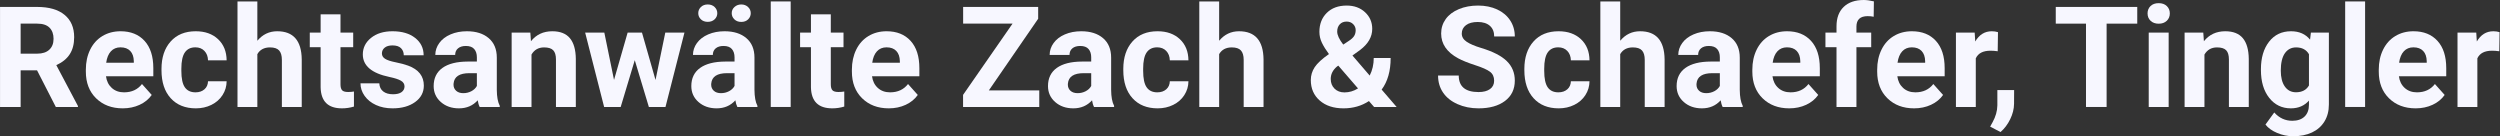 <?xml version="1.0" encoding="UTF-8" standalone="no"?>
<!DOCTYPE svg PUBLIC "-//W3C//DTD SVG 1.1//EN" "http://www.w3.org/Graphics/SVG/1.1/DTD/svg11.dtd">
<svg width="100%" height="100%" viewBox="0 0 1101 60" version="1.1" xmlns="http://www.w3.org/2000/svg" xmlns:xlink="http://www.w3.org/1999/xlink" xml:space="preserve" xmlns:serif="http://www.serif.com/" style="fill-rule:evenodd;clip-rule:evenodd;stroke-linejoin:round;stroke-miterlimit:2;">
    <rect x="0" y="0" width="1101" height="60" fill="#333333" stroke="none"/>
    <g transform="matrix(1,0,0,1,-472.911,-326.889)">
        <g transform="matrix(0.572,0,0,0.572,331.697,-14.532)">
            <g transform="matrix(1.06,0,0,1,-14.377,0)">
                <path d="M273.388,651.056L261.46,651.056L261.46,679.25L246.488,679.25L246.488,602.232L273.488,602.232C282.072,602.232 288.693,604.259 293.351,608.315C298.009,612.37 300.338,618.101 300.338,625.507C300.338,630.761 299.265,635.143 297.119,638.651C294.973,642.16 291.721,644.955 287.362,647.036L303.083,678.509L303.083,679.25L287.013,679.25L273.388,651.056ZM261.46,638.202L273.538,638.202C277.297,638.202 280.209,637.188 282.272,635.16C284.334,633.133 285.366,630.338 285.366,626.776C285.366,623.144 284.393,620.287 282.446,618.207C280.5,616.126 277.514,615.086 273.488,615.086L261.46,615.086L261.46,638.202Z" style="fill:rgb(247,247,255);fill-rule:nonzero;"/>
                <path d="M335.623,680.308C327.704,680.308 321.258,677.734 316.283,672.585C311.309,667.436 308.822,660.577 308.822,652.008L308.822,650.527C308.822,644.779 309.87,639.639 311.966,635.107C314.063,630.576 317.032,627.085 320.875,624.634C324.718,622.183 329.101,620.957 334.026,620.957C341.412,620.957 347.226,623.426 351.468,628.363C355.71,633.3 357.831,640.3 357.831,649.363L357.831,655.605L323.445,655.605C323.911,659.343 325.317,662.341 327.662,664.597C330.008,666.854 332.978,667.983 336.571,667.983C342.127,667.983 346.469,665.849 349.597,661.582L356.684,669.993C354.521,673.237 351.593,675.768 347.9,677.584C344.207,679.4 340.114,680.308 335.623,680.308ZM333.976,633.335C331.114,633.335 328.794,634.358 327.014,636.403C325.234,638.449 324.094,641.376 323.595,645.184L343.658,645.184L343.658,643.968C343.591,640.582 342.726,637.964 341.063,636.112C339.399,634.261 337.037,633.335 333.976,633.335Z" style="fill:rgb(247,247,255);fill-rule:nonzero;"/>
                <path d="M388.475,667.983C391.136,667.983 393.299,667.207 394.963,665.655C396.626,664.104 397.491,662.041 397.558,659.466L411.083,659.466C411.049,663.346 410.051,666.899 408.088,670.125C406.125,673.352 403.438,675.856 400.028,677.637C396.618,679.418 392.85,680.308 388.724,680.308C381.005,680.308 374.916,677.707 370.458,672.506C366,667.304 363.77,660.119 363.77,650.95L363.77,649.945C363.77,641.129 365.983,634.093 370.408,628.839C374.833,623.585 380.905,620.957 388.624,620.957C395.378,620.957 400.793,622.994 404.869,627.067C408.945,631.14 411.016,636.562 411.083,643.333L397.558,643.333C397.491,640.371 396.626,637.964 394.963,636.112C393.299,634.261 391.103,633.335 388.375,633.335C385.014,633.335 382.477,634.631 380.764,637.223C379.05,639.815 378.194,644.021 378.194,649.839L378.194,651.426C378.194,657.315 379.042,661.547 380.739,664.121C382.436,666.696 385.014,667.983 388.475,667.983Z" style="fill:rgb(247,247,255);fill-rule:nonzero;"/>
                <path d="M433.391,628.257C437.217,623.391 442.025,620.957 447.814,620.957C459.526,620.957 465.465,628.169 465.631,642.592L465.631,679.25L451.208,679.25L451.208,643.015C451.208,639.736 450.543,637.311 449.212,635.742C447.881,634.173 445.668,633.388 442.574,633.388C438.349,633.388 435.288,635.116 433.391,638.572L433.391,679.25L418.968,679.25L418.968,598L433.391,598L433.391,628.257Z" style="fill:rgb(247,247,255);fill-rule:nonzero;"/>
                <path d="M493.779,607.945L493.779,622.015L503.012,622.015L503.012,633.229L493.779,633.229L493.779,661.794C493.779,663.91 494.162,665.426 494.927,666.343C495.692,667.26 497.156,667.718 499.319,667.718C500.916,667.718 502.33,667.595 503.561,667.348L503.561,678.933C500.733,679.85 497.822,680.308 494.827,680.308C484.713,680.308 479.556,674.895 479.356,664.069L479.356,633.229L471.471,633.229L471.471,622.015L479.356,622.015L479.356,607.945L493.779,607.945Z" style="fill:rgb(247,247,255);fill-rule:nonzero;"/>
                <path d="M540.293,663.434C540.293,661.565 539.42,660.092 537.673,659.017C535.926,657.941 533.123,656.98 529.263,656.134C516.421,653.278 509.999,647.494 509.999,638.784C509.999,633.706 511.987,629.465 515.963,626.062C519.939,622.659 525.138,620.957 531.559,620.957C538.413,620.957 543.895,622.668 548.004,626.088C552.113,629.509 554.167,633.952 554.167,639.418L539.744,639.418C539.744,637.232 539.078,635.425 537.748,633.997C536.417,632.568 534.337,631.854 531.509,631.854C529.08,631.854 527.201,632.436 525.87,633.6C524.539,634.764 523.873,636.245 523.873,638.043C523.873,639.736 524.63,641.102 526.144,642.143C527.658,643.183 530.212,644.082 533.805,644.84C537.398,645.599 540.426,646.454 542.888,647.406C550.507,650.368 554.317,655.499 554.317,662.799C554.317,668.018 552.204,672.241 547.979,675.468C543.753,678.695 538.297,680.308 531.609,680.308C527.084,680.308 523.067,679.453 519.556,677.742C516.046,676.032 513.293,673.687 511.297,670.707C509.3,667.727 508.302,664.509 508.302,661.053L521.977,661.053C522.11,663.769 523.058,665.849 524.822,667.295C526.585,668.741 528.947,669.464 531.908,669.464C534.67,669.464 536.758,668.909 538.172,667.798C539.586,666.687 540.293,665.232 540.293,663.434Z" style="fill:rgb(247,247,255);fill-rule:nonzero;"/>
                <path d="M594.892,679.25C594.226,677.875 593.744,676.164 593.444,674.119C589.951,678.245 585.409,680.308 579.82,680.308C574.529,680.308 570.146,678.686 566.669,675.441C563.192,672.197 561.454,668.106 561.454,663.169C561.454,657.104 563.575,652.449 567.817,649.204C572.059,645.96 578.189,644.32 586.208,644.285L592.845,644.285L592.845,641.005C592.845,638.361 592.205,636.245 590.924,634.658C589.643,633.071 587.622,632.277 584.86,632.277C582.431,632.277 580.527,632.894 579.146,634.129C577.765,635.363 577.075,637.056 577.075,639.207L562.651,639.207C562.651,635.892 563.616,632.824 565.546,630.003C567.476,627.182 570.204,624.969 573.731,623.364C577.258,621.76 581.217,620.957 585.609,620.957C592.263,620.957 597.545,622.729 601.454,626.274C605.364,629.818 607.319,634.799 607.319,641.217L607.319,666.026C607.352,671.456 608.067,675.565 609.465,678.351L609.465,679.25L594.892,679.25ZM582.964,668.618C585.093,668.618 587.056,668.115 588.853,667.11C590.649,666.105 591.98,664.756 592.845,663.063L592.845,653.225L587.455,653.225C580.235,653.225 576.393,655.869 575.927,661.159L575.877,662.058C575.877,663.963 576.509,665.532 577.773,666.766C579.038,668.001 580.768,668.618 582.964,668.618Z" style="fill:rgb(247,247,255);fill-rule:nonzero;"/>
                <path d="M631.673,622.015L632.123,628.627C635.982,623.514 641.156,620.957 647.644,620.957C653.366,620.957 657.625,622.738 660.42,626.3C663.215,629.862 664.646,635.187 664.712,642.275L664.712,679.25L650.289,679.25L650.289,642.645C650.289,639.401 649.623,637.047 648.293,635.583C646.962,634.12 644.749,633.388 641.655,633.388C637.596,633.388 634.551,635.222 632.522,638.889L632.522,679.25L618.099,679.25L618.099,622.015L631.673,622.015Z" style="fill:rgb(247,247,255);fill-rule:nonzero;"/>
                <path d="M722.605,658.461L729.692,622.015L743.616,622.015L729.841,679.25L717.764,679.25L707.533,643.227L697.302,679.25L685.274,679.25L671.499,622.015L685.424,622.015L692.461,658.409L702.342,622.015L712.773,622.015L722.605,658.461Z" style="fill:rgb(247,247,255);fill-rule:nonzero;"/>
                <path d="M782.044,679.25C781.379,677.875 780.897,676.164 780.597,674.119C777.104,678.245 772.562,680.308 766.972,680.308C761.682,680.308 757.299,678.686 753.822,675.441C750.345,672.197 748.606,668.106 748.606,663.169C748.606,657.104 750.727,652.449 754.97,649.204C759.212,645.96 765.342,644.32 773.361,644.285L779.998,644.285L779.998,641.005C779.998,638.361 779.358,636.245 778.077,634.658C776.796,633.071 774.775,632.277 772.013,632.277C769.584,632.277 767.679,632.894 766.299,634.129C764.918,635.363 764.227,637.056 764.227,639.207L749.804,639.207C749.804,635.892 750.769,632.824 752.699,630.003C754.629,627.182 757.357,624.969 760.884,623.364C764.41,621.76 768.37,620.957 772.762,620.957C779.416,620.957 784.698,622.729 788.607,626.274C792.517,629.818 794.471,634.799 794.471,641.217L794.471,666.026C794.505,671.456 795.22,675.565 796.617,678.351L796.617,679.25L782.044,679.25ZM770.117,668.618C772.246,668.618 774.209,668.115 776.006,667.11C777.802,666.105 779.133,664.756 779.998,663.063L779.998,653.225L774.608,653.225C767.388,653.225 763.545,655.869 763.08,661.159L763.03,662.058C763.03,663.963 763.662,665.532 764.926,666.766C766.19,668.001 767.921,668.618 770.117,668.618ZM767.471,607.045C767.471,608.914 766.823,610.493 765.525,611.78C764.227,613.067 762.564,613.71 760.534,613.71C758.471,613.71 756.808,613.058 755.544,611.753C754.279,610.448 753.647,608.879 753.647,607.045C753.647,605.212 754.279,603.634 755.544,602.311C756.808,600.989 758.471,600.327 760.534,600.327C762.597,600.327 764.269,600.989 765.55,602.311C766.831,603.634 767.471,605.212 767.471,607.045ZM777.952,607.045C777.952,605.141 778.626,603.545 779.973,602.258C781.321,600.971 782.959,600.327 784.889,600.327C786.852,600.327 788.491,600.98 789.805,602.285C791.119,603.589 791.776,605.176 791.776,607.045C791.776,608.879 791.144,610.457 789.88,611.78C788.616,613.102 786.952,613.763 784.889,613.763C782.826,613.763 781.154,613.102 779.873,611.78C778.592,610.457 777.952,608.879 777.952,607.045Z" style="fill:rgb(247,247,255);fill-rule:nonzero;"/>
                <rect x="806.299" y="598" width="14.473" height="81.25" style="fill:rgb(247,247,255);fill-rule:nonzero;"/>
                <path d="M849.918,607.945L849.918,622.015L859.151,622.015L859.151,633.229L849.918,633.229L849.918,661.794C849.918,663.91 850.301,665.426 851.066,666.343C851.832,667.26 853.296,667.718 855.458,667.718C857.055,667.718 858.469,667.595 859.7,667.348L859.7,678.933C856.872,679.85 853.961,680.308 850.967,680.308C840.852,680.308 835.695,674.895 835.495,664.069L835.495,633.229L827.61,633.229L827.61,622.015L835.495,622.015L835.495,607.945L849.918,607.945Z" style="fill:rgb(247,247,255);fill-rule:nonzero;"/>
                <path d="M892.04,680.308C884.122,680.308 877.675,677.734 872.701,672.585C867.727,667.436 865.24,660.577 865.24,652.008L865.24,650.527C865.24,644.779 866.288,639.639 868.384,635.107C870.48,630.576 873.45,627.085 877.293,624.634C881.136,622.183 885.519,620.957 890.443,620.957C897.83,620.957 903.644,623.426 907.886,628.363C912.128,633.3 914.249,640.3 914.249,649.363L914.249,655.605L879.863,655.605C880.329,659.343 881.734,662.341 884.08,664.597C886.426,666.854 889.395,667.983 892.989,667.983C898.545,667.983 902.887,665.849 906.014,661.582L913.101,669.993C910.939,673.237 908.011,675.768 904.318,677.584C900.624,679.4 896.532,680.308 892.04,680.308ZM890.393,633.335C887.532,633.335 885.211,634.358 883.431,636.403C881.651,638.449 880.512,641.376 880.013,645.184L900.075,645.184L900.075,643.968C900.009,640.582 899.144,637.964 897.48,636.112C895.817,634.261 893.454,633.335 890.393,633.335Z" style="fill:rgb(247,247,255);fill-rule:nonzero;"/>
                <path d="M964.706,666.502L1001.338,666.502L1001.338,679.25L945.99,679.25L945.99,669.94L981.924,615.086L946.04,615.086L946.04,602.232L1000.539,602.232L1000.539,611.33L964.706,666.502Z" style="fill:rgb(247,247,255);fill-rule:nonzero;"/>
                <path d="M1041.114,679.25C1040.448,677.875 1039.966,676.164 1039.666,674.119C1036.173,678.245 1031.631,680.308 1026.042,680.308C1020.752,680.308 1016.368,678.686 1012.891,675.441C1009.414,672.197 1007.676,668.106 1007.676,663.169C1007.676,657.104 1009.797,652.449 1014.039,649.204C1018.281,645.96 1024.411,644.32 1032.43,644.285L1039.068,644.285L1039.068,641.005C1039.068,638.361 1038.427,636.245 1037.146,634.658C1035.865,633.071 1033.844,632.277 1031.082,632.277C1028.654,632.277 1026.749,632.894 1025.368,634.129C1023.987,635.363 1023.297,637.056 1023.297,639.207L1008.874,639.207C1008.874,635.892 1009.838,632.824 1011.768,630.003C1013.698,627.182 1016.426,624.969 1019.953,623.364C1023.48,621.76 1027.439,620.957 1031.831,620.957C1038.485,620.957 1043.767,622.729 1047.677,626.274C1051.586,629.818 1053.541,634.799 1053.541,641.217L1053.541,666.026C1053.574,671.456 1054.289,675.565 1055.687,678.351L1055.687,679.25L1041.114,679.25ZM1029.186,668.618C1031.315,668.618 1033.278,668.115 1035.075,667.11C1036.872,666.105 1038.203,664.756 1039.068,663.063L1039.068,653.225L1033.678,653.225C1026.458,653.225 1022.615,655.869 1022.149,661.159L1022.099,662.058C1022.099,663.963 1022.731,665.532 1023.996,666.766C1025.26,668.001 1026.99,668.618 1029.186,668.618Z" style="fill:rgb(247,247,255);fill-rule:nonzero;"/>
                <path d="M1087.078,667.983C1089.74,667.983 1091.903,667.207 1093.566,665.655C1095.23,664.104 1096.095,662.041 1096.162,659.466L1109.687,659.466C1109.653,663.346 1108.655,666.899 1106.692,670.125C1104.729,673.352 1102.042,675.856 1098.632,677.637C1095.222,679.418 1091.454,680.308 1087.328,680.308C1079.609,680.308 1073.52,677.707 1069.062,672.506C1064.604,667.304 1062.374,660.119 1062.374,650.95L1062.374,649.945C1062.374,641.129 1064.587,634.093 1069.012,628.839C1073.437,623.585 1079.509,620.957 1087.228,620.957C1093.982,620.957 1099.397,622.994 1103.473,627.067C1107.549,631.14 1109.62,636.562 1109.687,643.333L1096.162,643.333C1096.095,640.371 1095.23,637.964 1093.566,636.112C1091.903,634.261 1089.707,633.335 1086.979,633.335C1083.618,633.335 1081.081,634.631 1079.368,637.223C1077.654,639.815 1076.798,644.021 1076.798,649.839L1076.798,651.426C1076.798,657.315 1077.646,661.547 1079.343,664.121C1081.04,666.696 1083.618,667.983 1087.078,667.983Z" style="fill:rgb(247,247,255);fill-rule:nonzero;"/>
                <path d="M1131.995,628.257C1135.821,623.391 1140.629,620.957 1146.418,620.957C1158.13,620.957 1164.069,628.169 1164.235,642.592L1164.235,679.25L1149.812,679.25L1149.812,643.015C1149.812,639.736 1149.147,637.311 1147.816,635.742C1146.485,634.173 1144.272,633.388 1141.178,633.388C1136.953,633.388 1133.892,635.116 1131.995,638.572L1131.995,679.25L1117.572,679.25L1117.572,598L1131.995,598L1131.995,628.257Z" style="fill:rgb(247,247,255);fill-rule:nonzero;"/>
                <path d="M1198.572,658.514C1198.572,654.953 1199.512,651.655 1201.391,648.623C1203.271,645.59 1206.723,642.222 1211.747,638.519C1209.585,635.451 1207.888,632.568 1206.657,629.871C1205.426,627.173 1204.81,624.36 1204.81,621.433C1204.81,615.438 1206.598,610.563 1210.175,606.807C1213.752,603.052 1218.568,601.174 1224.623,601.174C1230.047,601.174 1234.497,602.884 1237.974,606.305C1241.45,609.726 1243.189,613.993 1243.189,619.106C1243.189,625.242 1240.261,630.655 1234.405,635.345L1228.816,639.63L1241.342,655.076C1243.305,650.985 1244.287,646.471 1244.287,641.534L1256.564,641.534C1256.564,651.55 1254.385,659.66 1250.026,665.867L1260.906,679.25L1244.536,679.25L1240.793,674.701C1235.437,678.439 1229.281,680.308 1222.328,680.308C1215.141,680.308 1209.385,678.307 1205.06,674.304C1200.734,670.302 1198.572,665.038 1198.572,658.514ZM1223.026,668.036C1226.487,668.036 1229.764,667.013 1232.858,664.968L1218.535,647.406L1217.487,648.199C1214.525,650.88 1213.045,654.036 1213.045,657.668C1213.045,660.736 1213.968,663.231 1215.815,665.153C1217.661,667.075 1220.065,668.036 1223.026,668.036ZM1217.736,621.222C1217.736,623.867 1219.2,627.199 1222.128,631.219L1225.971,628.522C1227.934,627.182 1229.29,625.877 1230.038,624.607C1230.787,623.338 1231.161,621.821 1231.161,620.058C1231.161,618.295 1230.546,616.761 1229.315,615.456C1228.084,614.151 1226.503,613.499 1224.573,613.499C1222.511,613.499 1220.855,614.204 1219.608,615.615C1218.36,617.025 1217.736,618.894 1217.736,621.222Z" style="fill:rgb(247,247,255);fill-rule:nonzero;"/>
                <path d="M1331.725,659.043C1331.725,656.046 1330.726,653.745 1328.73,652.14C1326.734,650.536 1323.141,648.843 1317.95,647.062C1312.76,645.281 1308.651,643.527 1305.623,641.799C1297.372,637.073 1293.246,630.708 1293.246,622.703C1293.246,618.542 1294.352,614.83 1296.565,611.568C1298.777,608.306 1301.955,605.758 1306.097,603.924C1310.239,602.091 1314.889,601.174 1320.046,601.174C1325.237,601.174 1329.861,602.17 1333.921,604.163C1337.98,606.155 1341.132,608.967 1343.378,612.6C1345.624,616.232 1346.747,620.358 1346.747,624.978L1331.775,624.978C1331.775,621.451 1330.726,618.709 1328.63,616.752C1326.534,614.795 1323.59,613.816 1319.797,613.816C1316.137,613.816 1313.292,614.636 1311.263,616.276C1309.233,617.916 1308.218,620.076 1308.218,622.756C1308.218,625.26 1309.408,627.358 1311.787,629.051C1314.166,630.743 1317.667,632.33 1322.292,633.811C1330.81,636.527 1337.015,639.895 1340.908,643.915C1344.8,647.935 1346.747,652.942 1346.747,658.938C1346.747,665.603 1344.368,670.831 1339.61,674.622C1334.852,678.412 1328.447,680.308 1320.396,680.308C1314.806,680.308 1309.715,679.224 1305.124,677.055C1300.532,674.886 1297.031,671.915 1294.618,668.142C1292.206,664.368 1291,659.995 1291,655.023L1306.022,655.023C1306.022,663.522 1310.813,667.771 1320.396,667.771C1323.956,667.771 1326.734,667.004 1328.73,665.47C1330.726,663.936 1331.725,661.794 1331.725,659.043Z" style="fill:rgb(247,247,255);fill-rule:nonzero;"/>
                <path d="M1378.388,667.983C1381.05,667.983 1383.212,667.207 1384.876,665.655C1386.54,664.104 1387.405,662.041 1387.471,659.466L1400.996,659.466C1400.963,663.346 1399.965,666.899 1398.002,670.125C1396.039,673.352 1393.352,675.856 1389.942,677.637C1386.531,679.418 1382.763,680.308 1378.638,680.308C1370.919,680.308 1364.83,677.707 1360.371,672.506C1355.913,667.304 1353.684,660.119 1353.684,650.95L1353.684,649.945C1353.684,641.129 1355.896,634.093 1360.322,628.839C1364.747,623.585 1370.819,620.957 1378.538,620.957C1385.292,620.957 1390.707,622.994 1394.783,627.067C1398.858,631.14 1400.93,636.562 1400.996,643.333L1387.471,643.333C1387.405,640.371 1386.54,637.964 1384.876,636.112C1383.212,634.261 1381.017,633.335 1378.288,633.335C1374.928,633.335 1372.391,634.631 1370.677,637.223C1368.964,639.815 1368.107,644.021 1368.107,649.839L1368.107,651.426C1368.107,657.315 1368.956,661.547 1370.652,664.121C1372.349,666.696 1374.928,667.983 1378.388,667.983Z" style="fill:rgb(247,247,255);fill-rule:nonzero;"/>
                <path d="M1423.305,628.257C1427.131,623.391 1431.939,620.957 1437.728,620.957C1449.44,620.957 1455.379,628.169 1455.545,642.592L1455.545,679.25L1441.122,679.25L1441.122,643.015C1441.122,639.736 1440.456,637.311 1439.125,635.742C1437.795,634.173 1435.582,633.388 1432.488,633.388C1428.262,633.388 1425.201,635.116 1423.305,638.572L1423.305,679.25L1408.881,679.25L1408.881,598L1423.305,598L1423.305,628.257Z" style="fill:rgb(247,247,255);fill-rule:nonzero;"/>
                <path d="M1497.717,679.25C1497.051,677.875 1496.569,676.164 1496.269,674.119C1492.776,678.245 1488.234,680.308 1482.645,680.308C1477.354,680.308 1472.971,678.686 1469.494,675.441C1466.017,672.197 1464.279,668.106 1464.279,663.169C1464.279,657.104 1466.4,652.449 1470.642,649.204C1474.884,645.96 1481.014,644.32 1489.033,644.285L1495.67,644.285L1495.67,641.005C1495.67,638.361 1495.03,636.245 1493.749,634.658C1492.468,633.071 1490.447,632.277 1487.685,632.277C1485.256,632.277 1483.352,632.894 1481.971,634.129C1480.59,635.363 1479.9,637.056 1479.9,639.207L1465.476,639.207C1465.476,635.892 1466.441,632.824 1468.371,630.003C1470.301,627.182 1473.029,624.969 1476.556,623.364C1480.083,621.76 1484.042,620.957 1488.434,620.957C1495.088,620.957 1500.37,622.729 1504.279,626.274C1508.189,629.818 1510.144,634.799 1510.144,641.217L1510.144,666.026C1510.177,671.456 1510.892,675.565 1512.29,678.351L1512.29,679.25L1497.717,679.25ZM1485.789,668.618C1487.918,668.618 1489.881,668.115 1491.678,667.11C1493.475,666.105 1494.805,664.756 1495.67,663.063L1495.67,653.225L1490.28,653.225C1483.061,653.225 1479.218,655.869 1478.752,661.159L1478.702,662.058C1478.702,663.963 1479.334,665.532 1480.598,666.766C1481.863,668.001 1483.593,668.618 1485.789,668.618Z" style="fill:rgb(247,247,255);fill-rule:nonzero;"/>
                <path d="M1546.077,680.308C1538.158,680.308 1531.712,677.734 1526.738,672.585C1521.764,667.436 1519.277,660.577 1519.277,652.008L1519.277,650.527C1519.277,644.779 1520.325,639.639 1522.421,635.107C1524.517,630.576 1527.486,627.085 1531.329,624.634C1535.172,622.183 1539.556,620.957 1544.48,620.957C1551.866,620.957 1557.68,623.426 1561.923,628.363C1566.165,633.3 1568.286,640.3 1568.286,649.363L1568.286,655.605L1533.9,655.605C1534.365,659.343 1535.771,662.341 1538.117,664.597C1540.462,666.854 1543.432,667.983 1547.025,667.983C1552.582,667.983 1556.923,665.849 1560.051,661.582L1567.138,669.993C1564.975,673.237 1562.047,675.768 1558.354,677.584C1554.661,679.4 1550.569,680.308 1546.077,680.308ZM1544.43,633.335C1541.569,633.335 1539.248,634.358 1537.468,636.403C1535.688,638.449 1534.548,641.376 1534.049,645.184L1554.112,645.184L1554.112,643.968C1554.046,640.582 1553.18,637.964 1551.517,636.112C1549.853,634.261 1547.491,633.335 1544.43,633.335Z" style="fill:rgb(247,247,255);fill-rule:nonzero;"/>
                <path d="M1580.413,679.25L1580.413,633.229L1572.378,633.229L1572.378,622.015L1580.413,622.015L1580.413,617.149C1580.413,610.731 1582.152,605.749 1585.629,602.205C1589.105,598.661 1593.971,596.889 1600.226,596.889C1602.223,596.889 1604.668,597.242 1607.563,597.947L1607.413,609.796C1606.215,609.479 1604.751,609.32 1603.021,609.32C1597.598,609.32 1594.886,612.018 1594.886,617.413L1594.886,622.015L1605.616,622.015L1605.616,633.229L1594.886,633.229L1594.886,679.25L1580.413,679.25Z" style="fill:rgb(247,247,255);fill-rule:nonzero;"/>
                <path d="M1636.759,680.308C1628.84,680.308 1622.394,677.734 1617.42,672.585C1612.445,667.436 1609.958,660.577 1609.958,652.008L1609.958,650.527C1609.958,644.779 1611.006,639.639 1613.103,635.107C1615.199,630.576 1618.168,627.085 1622.011,624.634C1625.854,622.183 1630.237,620.957 1635.162,620.957C1642.548,620.957 1648.362,623.426 1652.604,628.363C1656.846,633.3 1658.968,640.3 1658.968,649.363L1658.968,655.605L1624.581,655.605C1625.047,659.343 1626.453,662.341 1628.798,664.597C1631.144,666.854 1634.114,667.983 1637.707,667.983C1643.263,667.983 1647.605,665.849 1650.733,661.582L1657.82,669.993C1655.657,673.237 1652.729,675.768 1649.036,677.584C1645.343,679.4 1641.25,680.308 1636.759,680.308ZM1635.112,633.335C1632.25,633.335 1629.93,634.358 1628.15,636.403C1626.37,638.449 1625.23,641.376 1624.731,645.184L1644.794,645.184L1644.794,643.968C1644.727,640.582 1643.862,637.964 1642.199,636.112C1640.535,634.261 1638.173,633.335 1635.112,633.335Z" style="fill:rgb(247,247,255);fill-rule:nonzero;"/>
                <path d="M1697.496,636.35C1695.533,636.068 1693.803,635.927 1692.306,635.927C1686.849,635.927 1683.272,637.884 1681.576,641.799L1681.576,679.25L1667.152,679.25L1667.152,622.015L1680.777,622.015L1681.176,628.839C1684.071,623.585 1688.08,620.957 1693.204,620.957C1694.801,620.957 1696.298,621.187 1697.696,621.645L1697.496,636.35Z" style="fill:rgb(247,247,255);fill-rule:nonzero;"/>
                <path d="M1699.542,698.557L1692.006,694.379L1693.803,690.94C1696.032,686.638 1697.18,682.353 1697.247,678.086L1697.247,666.237L1709.424,666.237L1709.374,676.817C1709.341,680.731 1708.409,684.681 1706.579,688.666C1704.749,692.651 1702.404,695.948 1699.542,698.557Z" style="fill:rgb(247,247,255);fill-rule:nonzero;"/>
                <path d="M1798.858,615.086L1776.599,615.086L1776.599,679.25L1761.627,679.25L1761.627,615.086L1739.668,615.086L1739.668,602.232L1798.858,602.232L1798.858,615.086Z" style="fill:rgb(247,247,255);fill-rule:nonzero;"/>
                <path d="M1821.666,679.25L1807.193,679.25L1807.193,622.015L1821.666,622.015L1821.666,679.25ZM1806.344,607.204C1806.344,604.912 1807.068,603.025 1808.515,601.544C1809.962,600.063 1811.934,599.322 1814.429,599.322C1816.891,599.322 1818.854,600.063 1820.318,601.544C1821.782,603.025 1822.514,604.912 1822.514,607.204C1822.514,609.532 1821.774,611.436 1820.293,612.917C1818.813,614.398 1816.858,615.139 1814.429,615.139C1812,615.139 1810.046,614.398 1808.565,612.917C1807.084,611.436 1806.344,609.532 1806.344,607.204Z" style="fill:rgb(247,247,255);fill-rule:nonzero;"/>
                <path d="M1846.819,622.015L1847.268,628.627C1851.128,623.514 1856.301,620.957 1862.789,620.957C1868.512,620.957 1872.771,622.738 1875.566,626.3C1878.36,629.862 1879.791,635.187 1879.858,642.275L1879.858,679.25L1865.434,679.25L1865.434,642.645C1865.434,639.401 1864.769,637.047 1863.438,635.583C1862.107,634.12 1859.895,633.388 1856.8,633.388C1852.741,633.388 1849.697,635.222 1847.667,638.889L1847.667,679.25L1833.244,679.25L1833.244,622.015L1846.819,622.015Z" style="fill:rgb(247,247,255);fill-rule:nonzero;"/>
                <path d="M1888.691,650.209C1888.691,641.429 1890.663,634.358 1894.605,628.998C1898.548,623.637 1903.863,620.957 1910.551,620.957C1916.473,620.957 1921.081,623.109 1924.375,627.411L1924.974,622.015L1938.05,622.015L1938.05,677.346C1938.05,682.353 1936.977,686.708 1934.831,690.411C1932.685,694.114 1929.665,696.935 1925.773,698.875C1921.88,700.814 1917.322,701.784 1912.098,701.784C1908.139,701.784 1904.279,700.947 1900.519,699.272C1896.76,697.596 1893.915,695.437 1891.985,692.792L1898.373,683.482C1901.967,687.749 1906.325,689.882 1911.449,689.882C1915.275,689.882 1918.253,688.798 1920.383,686.629C1922.512,684.46 1923.577,681.384 1923.577,677.399L1923.577,674.331C1920.249,678.315 1915.874,680.308 1910.451,680.308C1903.963,680.308 1898.714,677.619 1894.705,672.241C1890.696,666.863 1888.691,659.731 1888.691,650.844L1888.691,650.209ZM1903.115,651.32C1903.115,656.504 1904.096,660.568 1906.059,663.513C1908.022,666.458 1910.717,667.93 1914.144,667.93C1918.536,667.93 1921.68,666.184 1923.577,662.693L1923.577,638.625C1921.647,635.134 1918.536,633.388 1914.244,633.388C1910.784,633.388 1908.064,634.887 1906.084,637.884C1904.104,640.882 1903.115,645.361 1903.115,651.32Z" style="fill:rgb(247,247,255);fill-rule:nonzero;"/>
                <rect x="1949.878" y="598" width="14.473" height="81.25" style="fill:rgb(247,247,255);fill-rule:nonzero;"/>
                <path d="M2001.083,680.308C1993.164,680.308 1986.718,677.734 1981.744,672.585C1976.77,667.436 1974.283,660.577 1974.283,652.008L1974.283,650.527C1974.283,644.779 1975.331,639.639 1977.427,635.107C1979.523,630.576 1982.492,627.085 1986.335,624.634C1990.178,622.183 1994.562,620.957 1999.486,620.957C2006.872,620.957 2012.686,623.426 2016.928,628.363C2021.171,633.3 2023.292,640.3 2023.292,649.363L2023.292,655.605L1988.905,655.605C1989.371,659.343 1990.777,662.341 1993.123,664.597C1995.468,666.854 1998.438,667.983 2002.031,667.983C2007.587,667.983 2011.929,665.849 2015.057,661.582L2022.144,669.993C2019.981,673.237 2017.053,675.768 2013.36,677.584C2009.667,679.4 2005.574,680.308 2001.083,680.308ZM1999.436,633.335C1996.575,633.335 1994.254,634.358 1992.474,636.403C1990.694,638.449 1989.554,641.376 1989.055,645.184L2009.118,645.184L2009.118,643.968C2009.051,640.582 2008.186,637.964 2006.523,636.112C2004.859,634.261 2002.497,633.335 1999.436,633.335Z" style="fill:rgb(247,247,255);fill-rule:nonzero;"/>
                <path d="M2061.82,636.35C2059.857,636.068 2058.127,635.927 2056.63,635.927C2051.173,635.927 2047.597,637.884 2045.9,641.799L2045.9,679.25L2031.476,679.25L2031.476,622.015L2045.101,622.015L2045.5,628.839C2048.395,623.585 2052.404,620.957 2057.528,620.957C2059.125,620.957 2060.622,621.187 2062.02,621.645L2061.82,636.35Z" style="fill:rgb(247,247,255);fill-rule:nonzero;"/>
            </g>
        </g>
    </g>
</svg>
